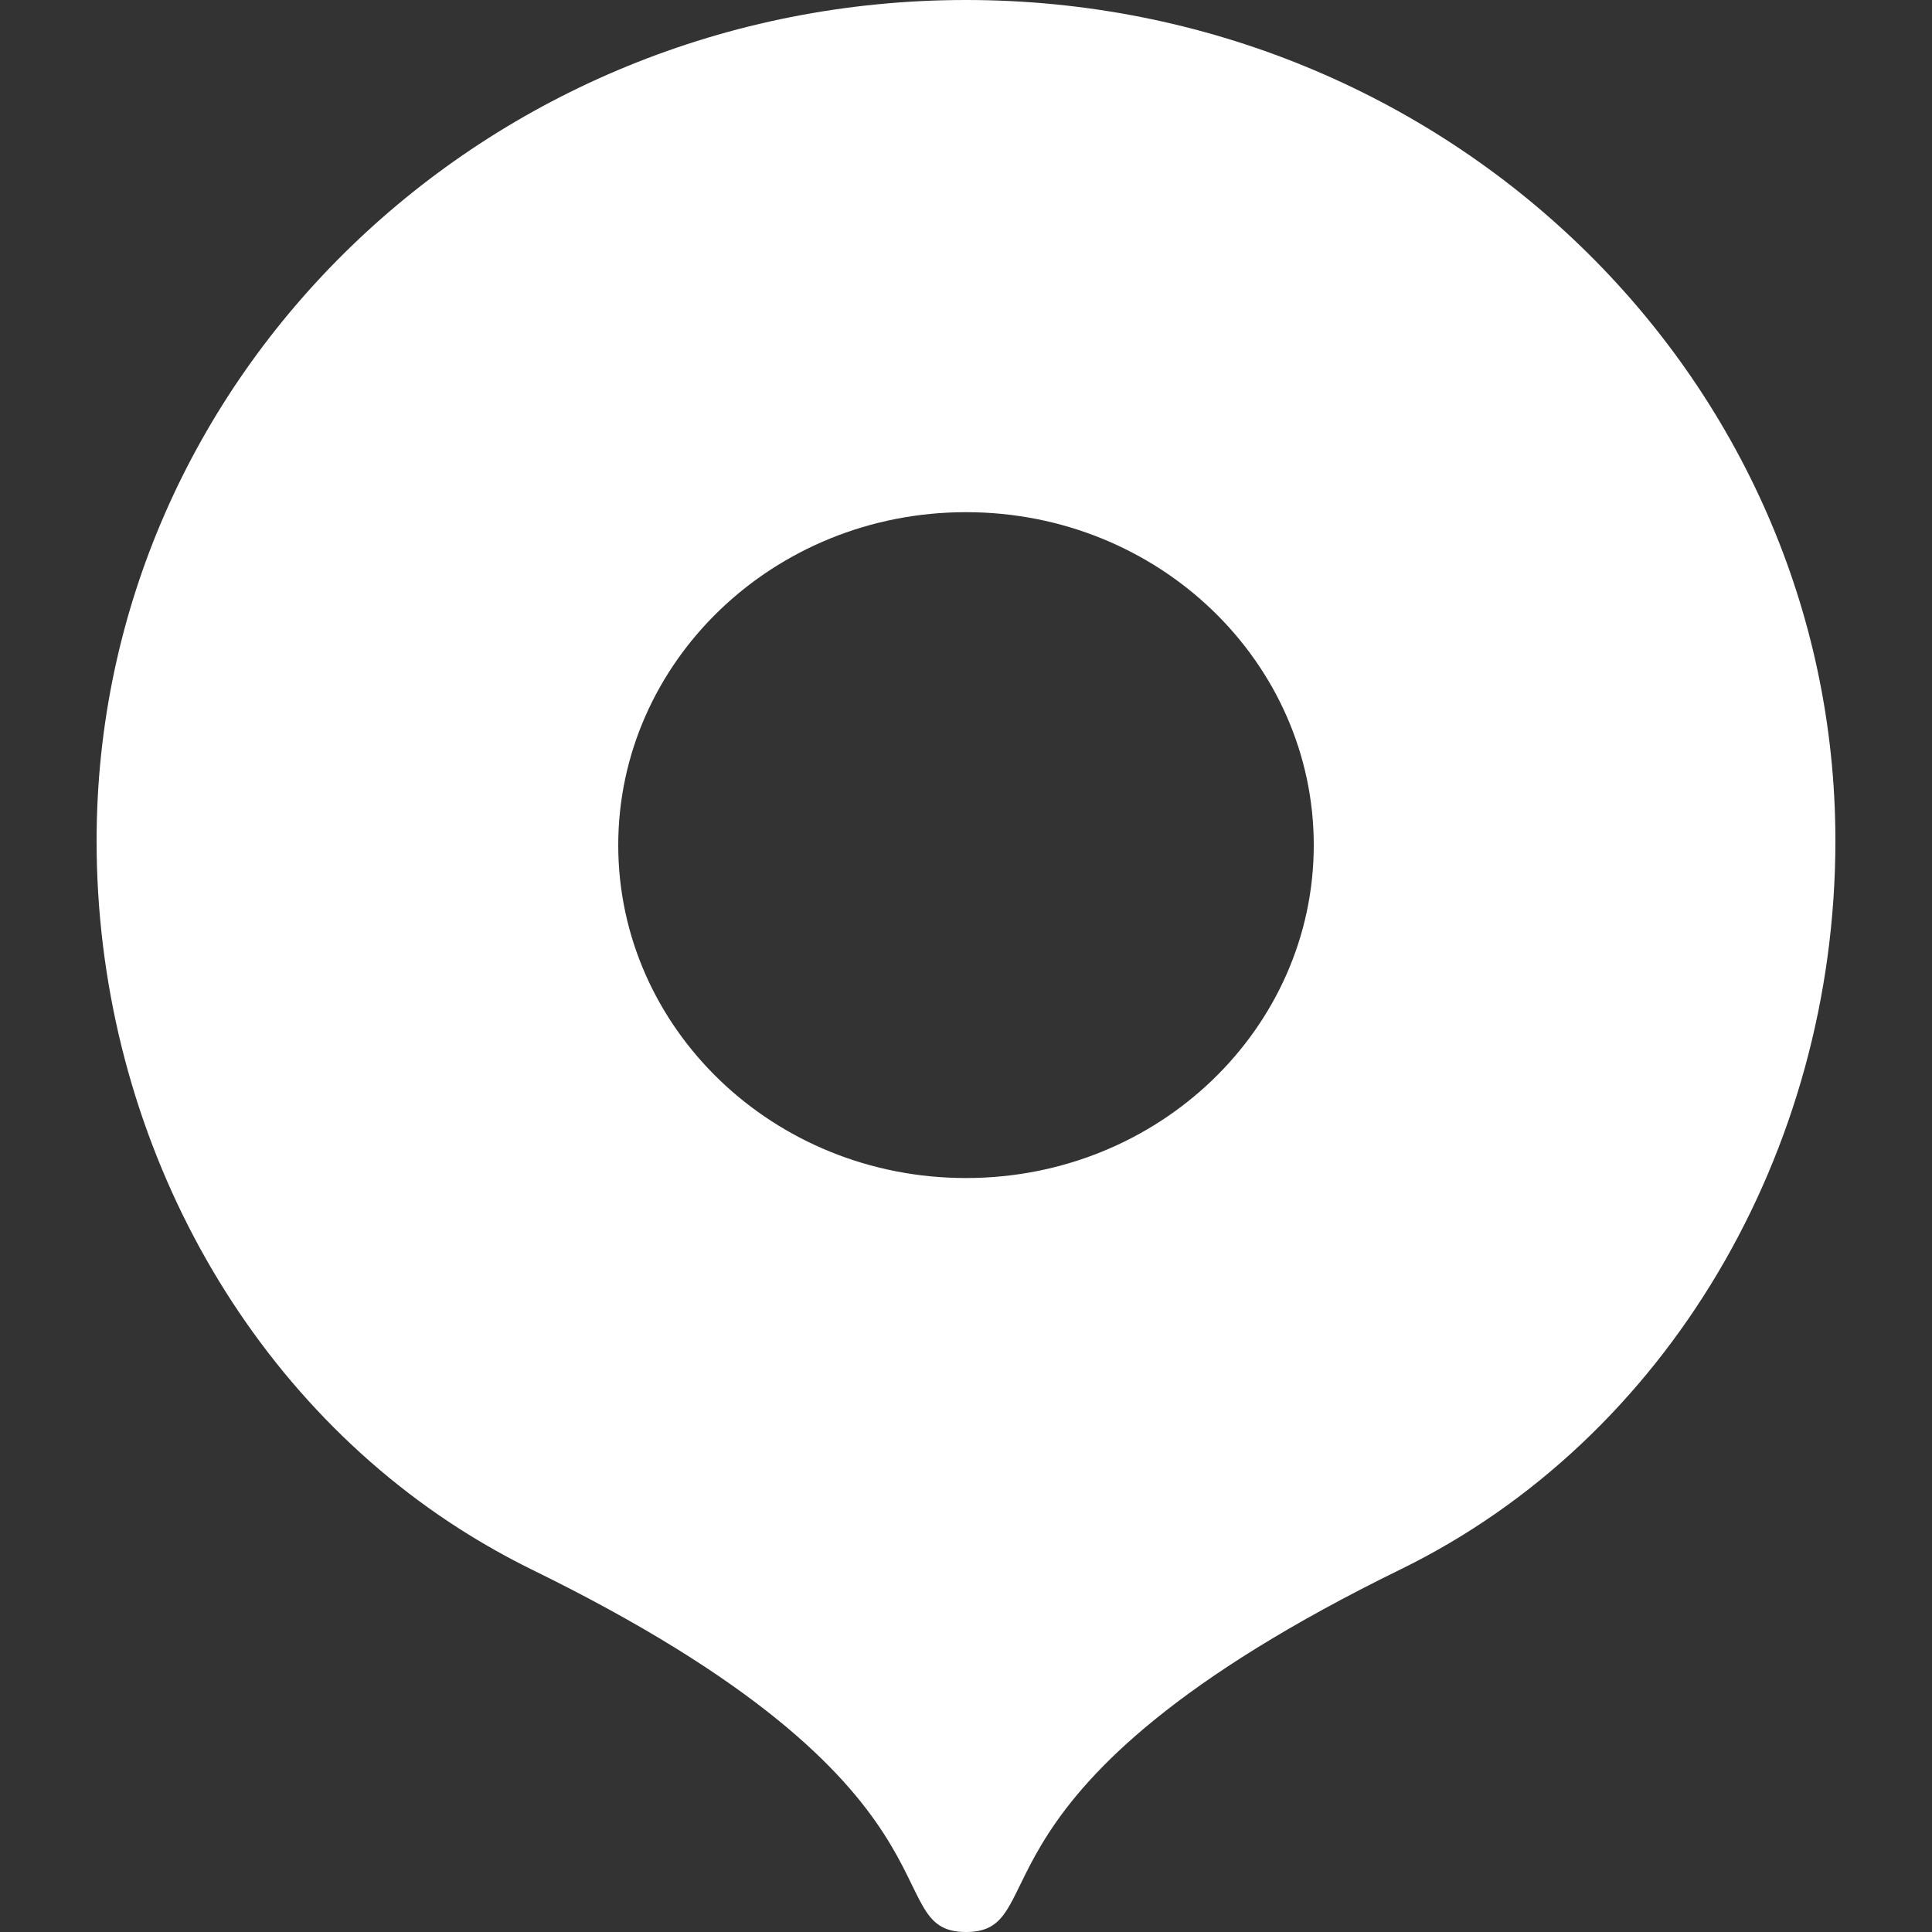 <svg width="20" height="20" viewBox="0 0 20 20" fill="none" xmlns="http://www.w3.org/2000/svg">
<rect x="0" y="0" width="20" height="20" fill="#333333" stroke="none"/>
<path d="M10 20C9.053 20 10.173 18.531 5.503 16.247C5.247 16.121 4.999 15.981 4.759 15.828C2.435 14.343 1 11.628 1 8.705C1 3.898 5.029 0 10 0C14.971 0 19 3.898 19 8.704C19 11.925 17.253 14.897 14.505 16.243C9.829 18.53 10.947 20 10 20ZM10 12.195C12 12.195 13.6 10.64 13.6 8.749C13.6 6.858 12 5.302 10 5.302C8 5.302 6.4 6.858 6.4 8.749C6.4 10.64 8 12.195 10 12.195Z" fill="white"/>
</svg>
